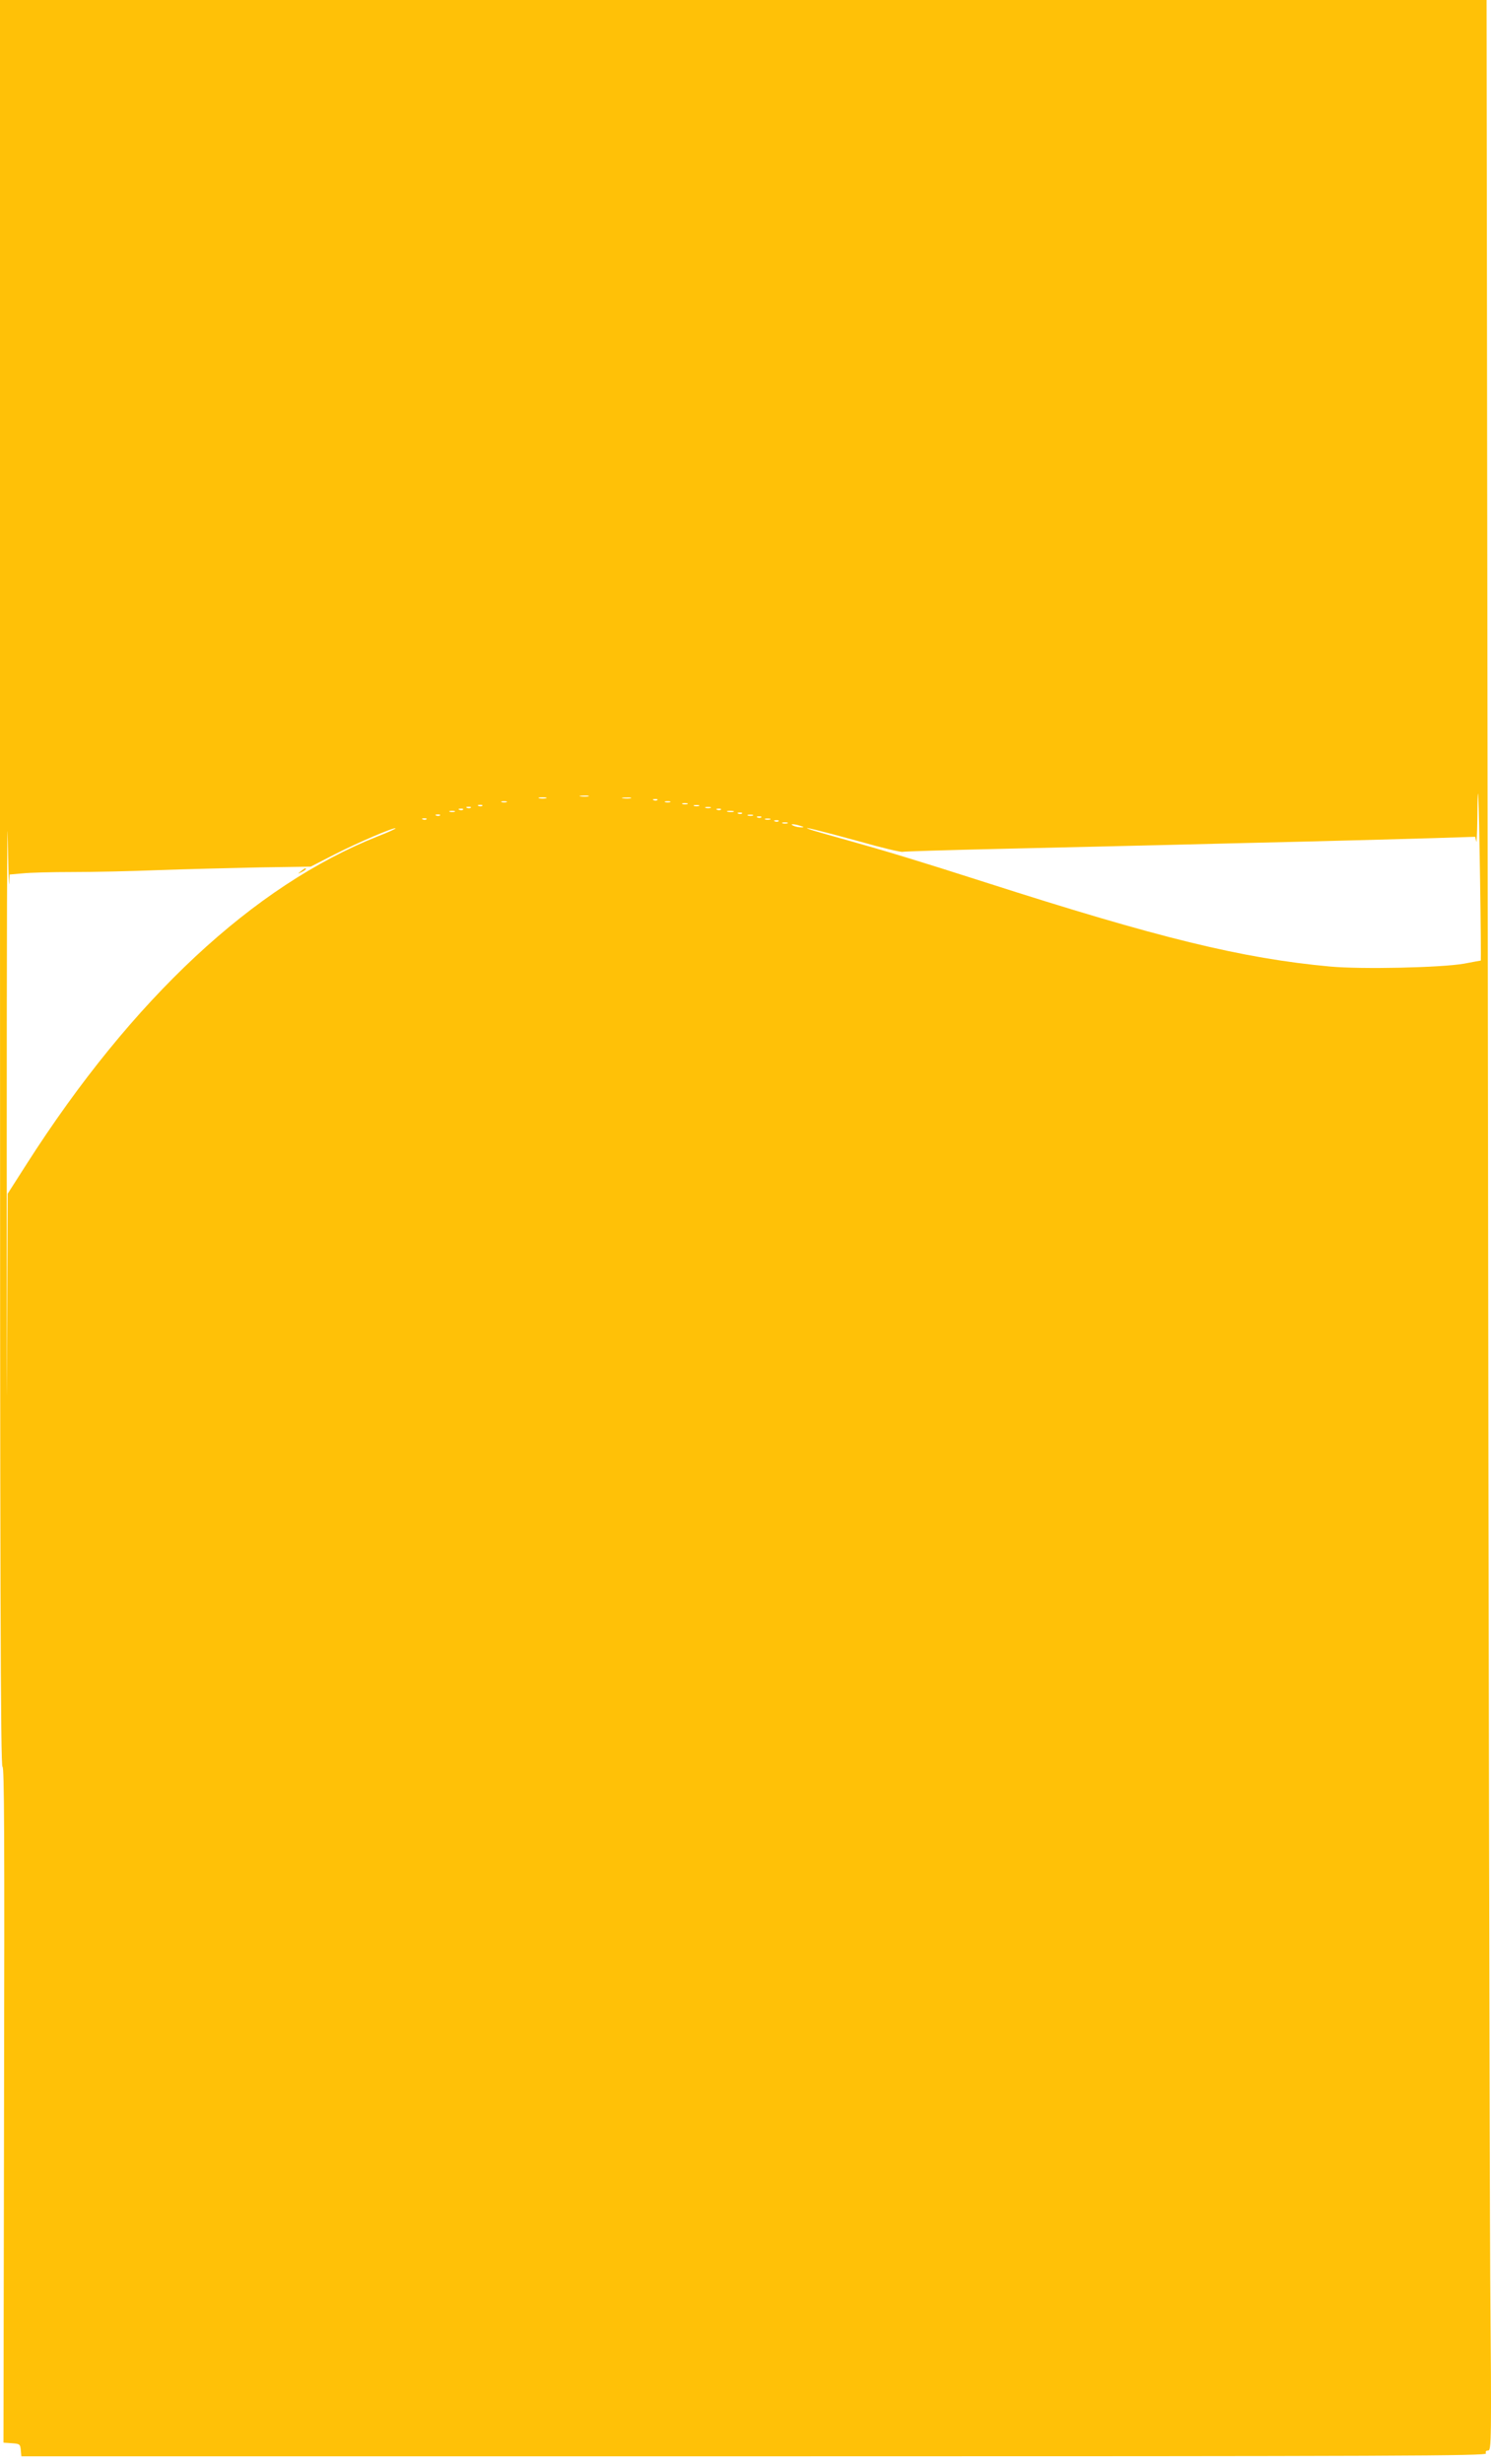 <?xml version="1.0" standalone="no"?>
<!DOCTYPE svg PUBLIC "-//W3C//DTD SVG 20010904//EN"
 "http://www.w3.org/TR/2001/REC-SVG-20010904/DTD/svg10.dtd">
<svg version="1.0" xmlns="http://www.w3.org/2000/svg"
 width="775pt" height="1280pt" viewBox="0 0 775 1280"
 preserveAspectRatio="xMidYMid meet">
<g transform="translate(0,1280) scale(0.1,-0.1)"
fill="#ffc107" stroke="none">
<path d="M0 8210 c0 -3667 3 -4589 13 -4588 9 2 11 -352 8 -1754 l-3 -1757 43
-3 c42 -3 44 -5 47 -35 l3 -33 3809 0 c3382 0 3809 2 3804 15 -4 10 0 15 11
15 17 0 18 46 11 893 -3 490 -9 3355 -12 6365 l-7 5472 -3863 0 -3864 0 0
-4590z m48 1 l2 46 68 6 c37 4 152 7 257 7 104 0 307 4 450 10 143 5 379 11
525 14 l265 4 125 64 c124 63 309 142 316 135 2 -2 -39 -21 -91 -41 -646 -256
-1278 -845 -1826 -1702 l-99 -155 -3 -862 c-1 -474 -2 11 -2 1078 0 1067 2
1807 5 1645 3 -162 6 -274 8 -249z m7645 32 c4 -238 5 -433 4 -433 -1 0 -40
-7 -87 -16 -120 -21 -533 -30 -696 -15 -457 42 -891 148 -1794 438 -346 111
-525 165 -715 218 -94 26 -181 51 -195 56 -60 22 56 -7 257 -62 116 -33 217
-57 225 -54 7 2 229 9 493 15 264 6 649 15 855 20 206 5 557 14 780 19 223 6
505 13 627 17 l221 7 5 -24 c2 -13 5 39 6 115 2 258 8 133 14 -301z m-4635
420 c-10 -2 -28 -2 -40 0 -13 2 -5 4 17 4 22 1 32 -1 23 -4z m-220 -10 c-10
-2 -26 -2 -35 0 -10 3 -2 5 17 5 19 0 27 -2 18 -5z m440 0 c-10 -2 -28 -2 -40
0 -13 2 -5 4 17 4 22 1 32 -1 23 -4z m139 -9 c-3 -3 -12 -4 -19 -1 -8 3 -5 6
6 6 11 1 17 -2 13 -5z m-784 -11 c-7 -2 -19 -2 -25 0 -7 3 -2 5 12 5 14 0 19
-2 13 -5z m850 0 c-7 -2 -19 -2 -25 0 -7 3 -2 5 12 5 14 0 19 -2 13 -5z m90
-10 c-7 -2 -19 -2 -25 0 -7 3 -2 5 12 5 14 0 19 -2 13 -5z m-1066 -9 c-3 -3
-12 -4 -19 -1 -8 3 -5 6 6 6 11 1 17 -2 13 -5z m1126 -1 c-7 -2 -19 -2 -25 0
-7 3 -2 5 12 5 14 0 19 -2 13 -5z m-1186 -9 c-3 -3 -12 -4 -19 -1 -8 3 -5 6 6
6 11 1 17 -2 13 -5z m1246 -1 c-7 -2 -19 -2 -25 0 -7 3 -2 5 12 5 14 0 19 -2
13 -5z m-1286 -9 c-3 -3 -12 -4 -19 -1 -8 3 -5 6 6 6 11 1 17 -2 13 -5z m1340
0 c-3 -3 -12 -4 -19 -1 -8 3 -5 6 6 6 11 1 17 -2 13 -5z m-1384 -11 c-7 -2
-19 -2 -25 0 -7 3 -2 5 12 5 14 0 19 -2 13 -5z m1450 0 c-7 -2 -21 -2 -30 0
-10 3 -4 5 12 5 17 0 24 -2 18 -5z m44 -9 c-3 -3 -12 -4 -19 -1 -8 3 -5 6 6 6
11 1 17 -2 13 -5z m-1570 -10 c-3 -3 -12 -4 -19 -1 -8 3 -5 6 6 6 11 1 17 -2
13 -5z m1626 -1 c-7 -2 -19 -2 -25 0 -7 3 -2 5 12 5 14 0 19 -2 13 -5z m44 -9
c-3 -3 -12 -4 -19 -1 -8 3 -5 6 6 6 11 1 17 -2 13 -5z m-1740 -10 c-3 -3 -12
-4 -19 -1 -8 3 -5 6 6 6 11 1 17 -2 13 -5z m1786 -1 c-7 -2 -19 -2 -25 0 -7 3
-2 5 12 5 14 0 19 -2 13 -5z m44 -9 c-3 -3 -12 -4 -19 -1 -8 3 -5 6 6 6 11 1
17 -2 13 -5z m46 -11 c-7 -2 -19 -2 -25 0 -7 3 -2 5 12 5 14 0 19 -2 13 -5z
m67 -13 c20 -6 21 -8 5 -8 -11 0 -29 3 -40 8 -25 11 1 11 35 0z"/>
<path d="M1564 8274 c-18 -14 -18 -15 4 -4 12 6 22 13 22 15 0 8 -5 6 -26 -11z"/>
</g>
</svg>
